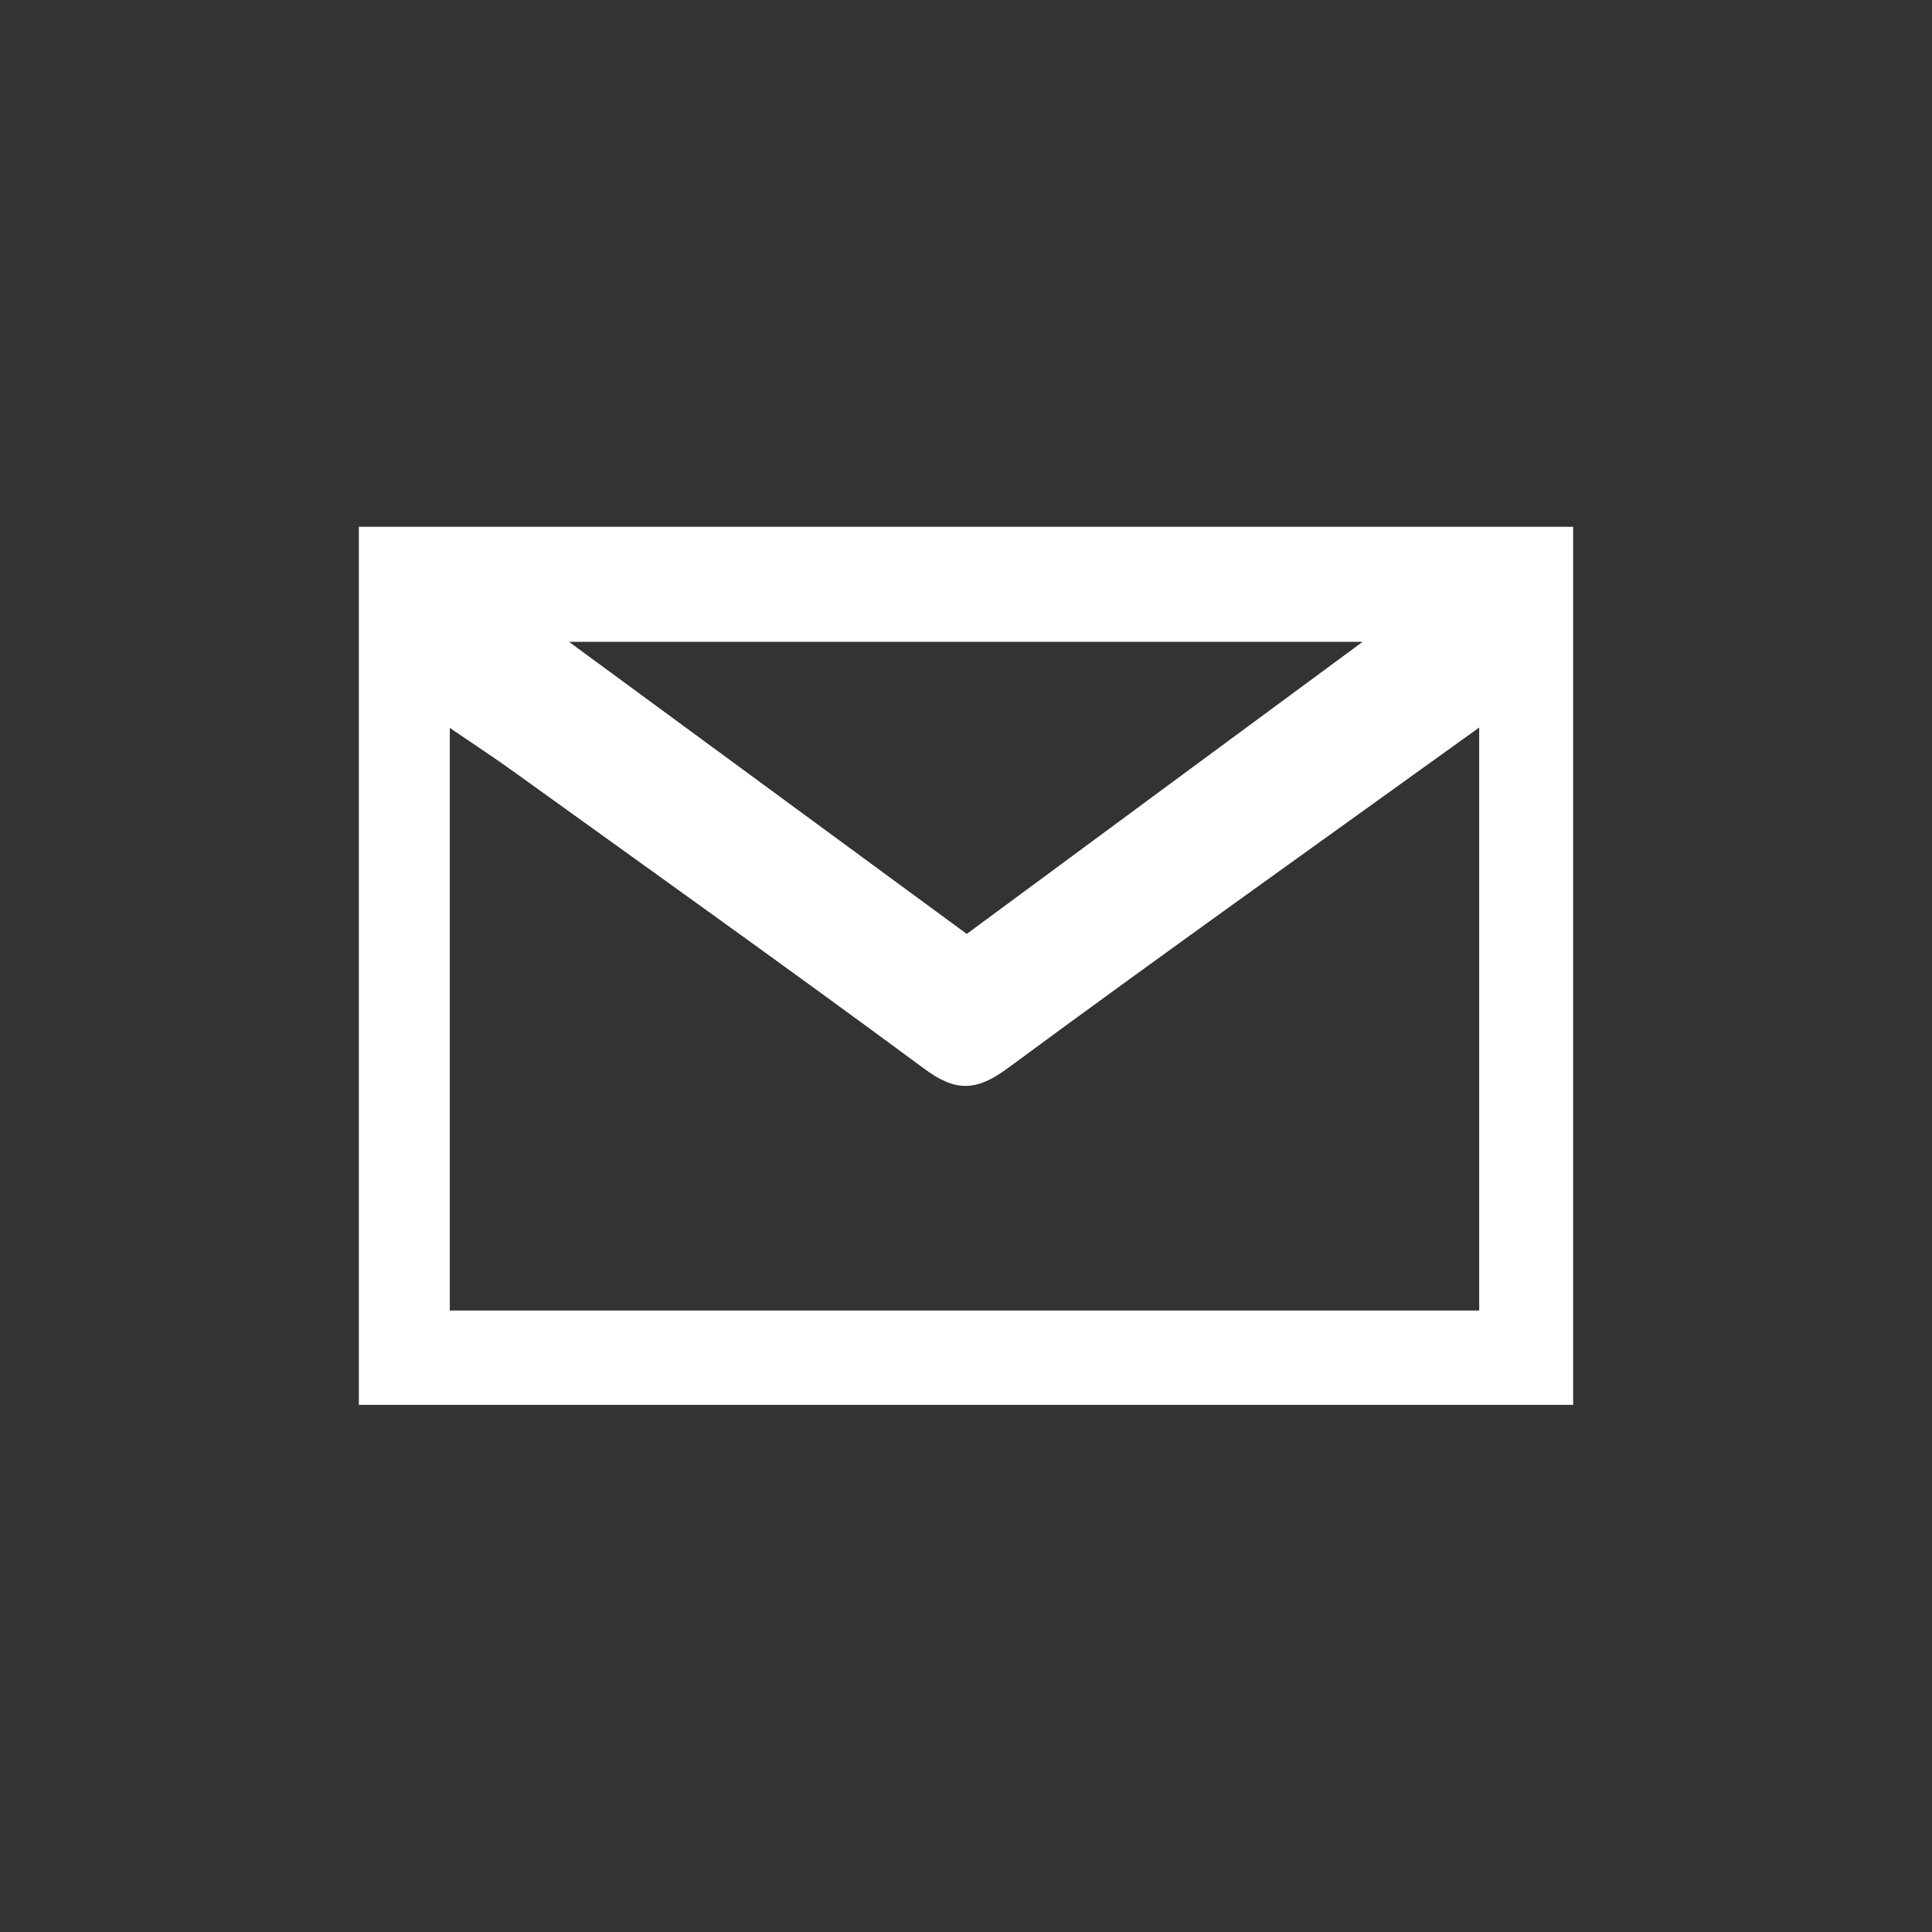 <?xml version="1.0" encoding="utf-8"?>
<!-- Generator: Adobe Illustrator 19.2.1, SVG Export Plug-In . SVG Version: 6.00 Build 0)  -->
<svg version="1.1" id="Layer_1" xmlns="http://www.w3.org/2000/svg" xmlns:xlink="http://www.w3.org/1999/xlink" x="0px" y="0px"
	 viewBox="0 0 512 512" style="enable-background:new 0 0 512 512;" xml:space="preserve" fill="#fff">
<rect x="0" y="0" width="512" height="512" fill="#333333" stroke="none"/>
<g id="pzTmo0_1_">
	<g>
		<path d="M95.1,139.6c107.5,0,214,0,321.8,0c0,77.4,0,154.6,0,232.7c-107.1,0-213.9,0-321.8,0C95.1,295.1,95.1,218.2,95.1,139.6z
			 M119.2,347.3c91.9,0,182.7,0,272.8,0c0-51.7,0-102.1,0-154.5c-42.9,30.9-84.3,60.3-125.1,90.4c-8.3,6.1-13.8,6.1-22,0
			c-36-26.6-72.5-52.6-108.9-78.8c-5-3.6-10.2-7-16.8-11.5C119.2,245.7,119.2,295.8,119.2,347.3z M150.8,170.1
			c37.6,27.6,71.5,52.5,105.4,77.4c34.8-25.7,68.4-50.5,104.9-77.4C289.6,170.1,222.3,170.1,150.8,170.1z"/>
	</g>
</g>
</svg>
